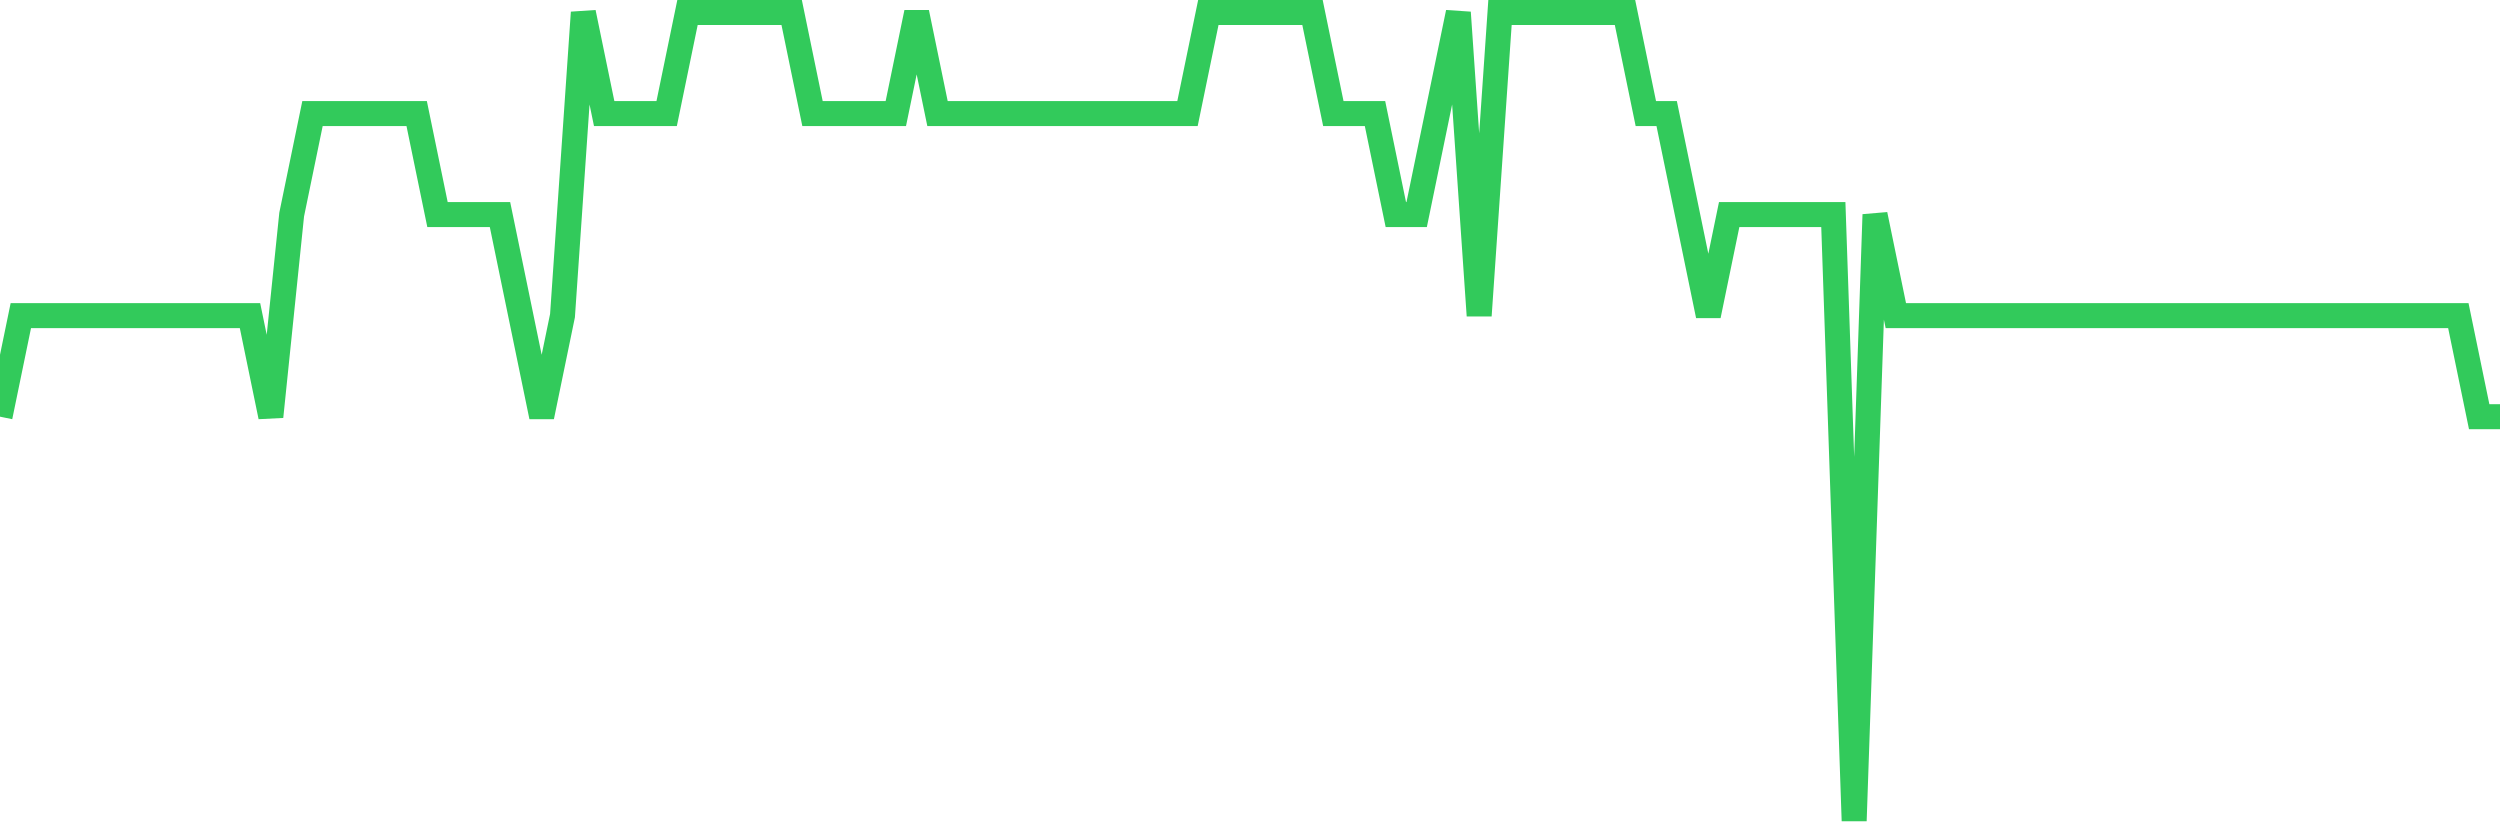 <svg
  xmlns="http://www.w3.org/2000/svg"
  xmlns:xlink="http://www.w3.org/1999/xlink"
  width="120"
  height="40"
  viewBox="0 0 120 40"
  preserveAspectRatio="none"
>
  <polyline
    points="0,20 1,15.15 2,15.15 3,15.15 4,15.15 5,15.15 6,15.15 7,15.15 8,15.15 9,15.15 10,15.15 11,15.15 12,15.15 13,20 14,10.3 15,5.45 16,5.45 17,5.45 18,5.45 19,5.45 20,5.45 21,10.3 22,10.3 23,10.3 24,10.3 25,15.15 26,20 27,15.15 28,0.6 29,5.45 30,5.45 31,5.45 32,5.45 33,0.6 34,0.6 35,0.6 36,0.6 37,0.6 38,0.6 39,5.45 40,5.45 41,5.45 42,5.45 43,5.45 44,0.6 45,5.45 46,5.45 47,5.45 48,5.45 49,5.45 50,5.45 51,5.45 52,5.45 53,5.45 54,5.45 55,5.45 56,5.45 57,5.45 58,0.6 59,0.6 60,0.6 61,0.6 62,0.6 63,0.6 64,5.45 65,5.45 66,5.45 67,10.3 68,10.3 69,5.45 70,0.6 71,15.15 72,0.6 73,0.6 74,0.6 75,0.6 76,0.6 77,0.6 78,0.6 79,5.45 80,5.45 81,10.3 82,15.15 83,10.3 84,10.3 85,10.3 86,10.3 87,10.3 88,10.3 89,39.4 90,10.3 91,15.15 92,15.15 93,15.15 94,15.15 95,15.15 96,15.15 97,15.15 98,15.15 99,15.15 100,15.15 101,15.15 102,15.15 103,15.15 104,15.15 105,15.15 106,15.15 107,15.15 108,15.15 109,15.15 110,15.15 111,15.15 112,15.15 113,15.15 114,15.15 115,15.15 116,15.15 117,15.15 118,15.15 119,20 120,20"
    fill="none"
    stroke="#32ca5b"
    stroke-width="1.2"
  >
  </polyline>
</svg>